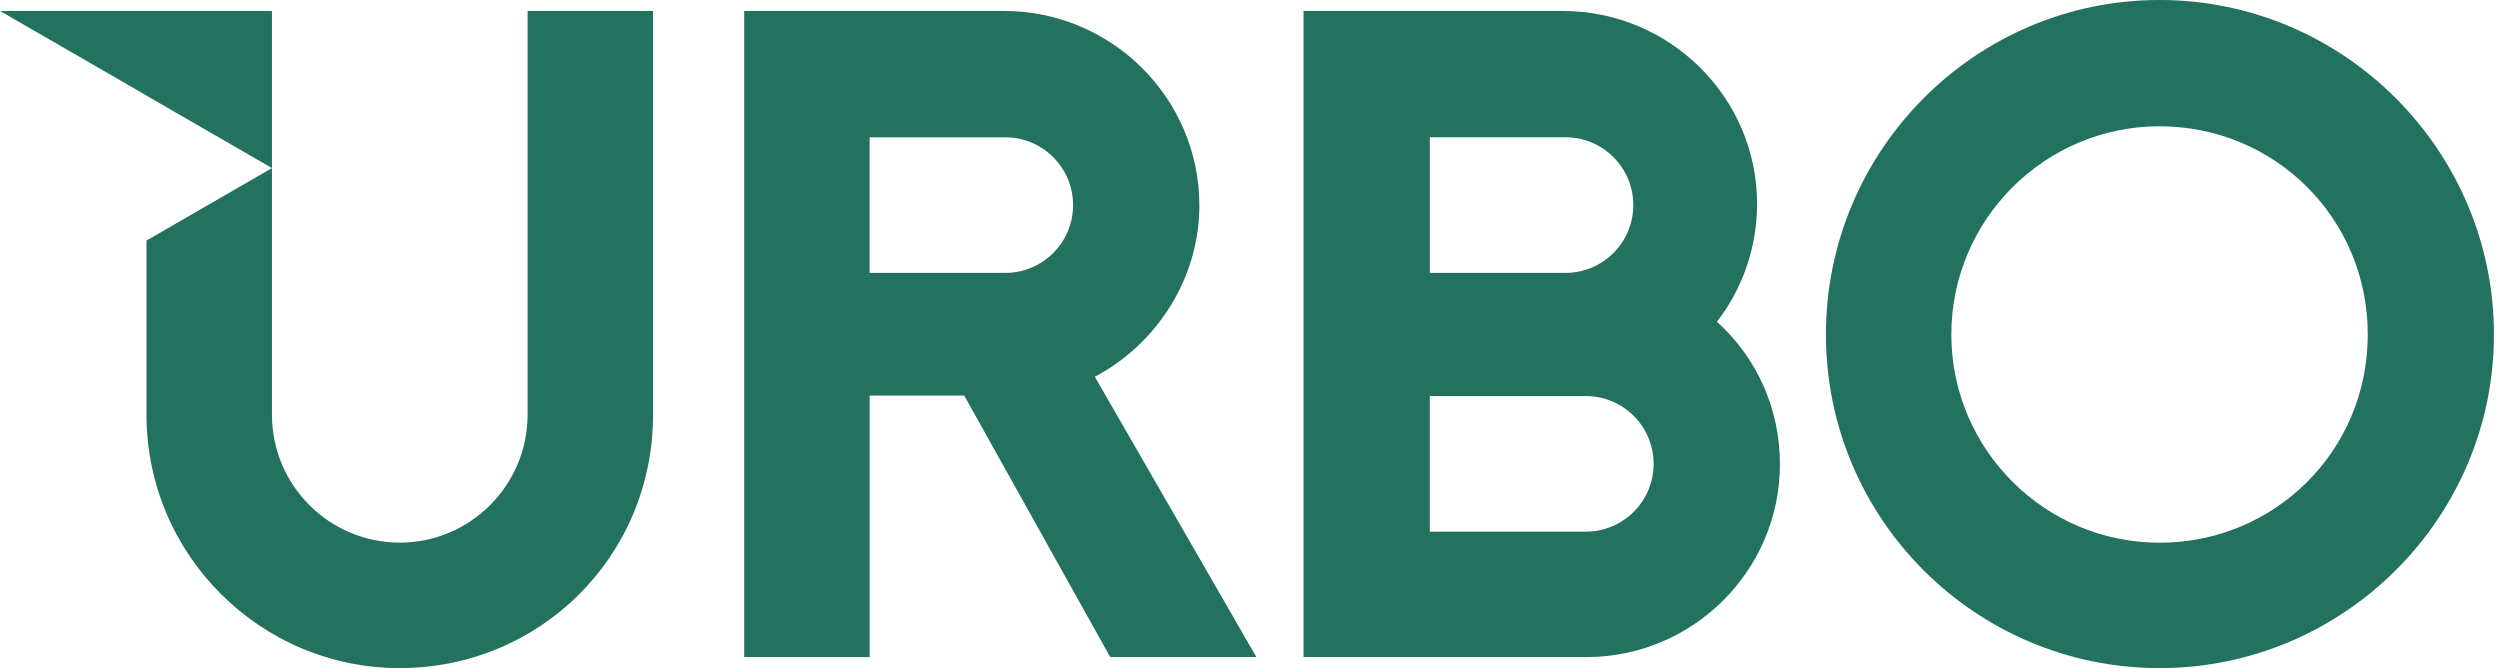 <svg width="116" height="31" viewBox="0 0 116 31" fill="none" xmlns="http://www.w3.org/2000/svg">
<path d="M100.203 0C91.667 0 84.723 6.964 84.723 15.521C84.723 24.078 91.668 31 100.203 31C108.738 31 115.719 24.054 115.719 15.521C115.719 6.988 108.758 0 100.203 0ZM100.203 25.182C94.875 25.182 90.542 20.846 90.542 15.521C90.542 10.196 94.875 5.86 100.203 5.86C105.531 5.86 109.864 10.104 109.864 15.521C109.864 20.938 105.531 25.182 100.203 25.182Z" fill="#23715F"/>
<path d="M24.48 0.508V19.243C24.48 22.517 21.818 25.178 18.549 25.178C15.28 25.178 12.618 22.517 12.618 19.243V7.8L6.797 11.161V19.244C6.797 25.729 12.069 31 18.549 31C25.028 31 30.301 25.837 30.301 19.244V0.508H24.48Z" fill="#23715F"/>
<path d="M0 0.508L6.744 4.402V4.407L12.619 7.799V0.508H0Z" fill="#23715F"/>
<path d="M50.8 17.482C53.705 15.945 55.651 12.886 55.651 9.534C55.651 4.56 51.584 0.508 46.586 0.508H34.531V30.489H40.352V18.357H44.741L51.515 30.489H58.296L50.8 17.482ZM49.791 9.516C49.791 11.253 48.382 12.662 46.645 12.662H40.351V6.371H46.645C48.382 6.371 49.791 7.78 49.791 9.517V9.516Z" fill="#23715F"/>
<path d="M79.665 14.93C80.857 13.393 81.529 11.463 81.529 9.46C81.529 4.523 77.48 0.508 72.502 0.508H60.484V30.489H73.6C78.556 30.489 82.588 26.474 82.588 21.537C82.588 18.958 81.507 16.581 79.665 14.93ZM66.344 6.369H72.639C74.376 6.369 75.785 7.778 75.785 9.516C75.785 11.253 74.376 12.662 72.639 12.662H66.344V6.371V6.369ZM76.728 21.522C76.728 23.259 75.319 24.668 73.581 24.668H66.343V18.377H73.581C75.319 18.377 76.728 19.786 76.728 21.523" fill="#23715F"/>
</svg>

